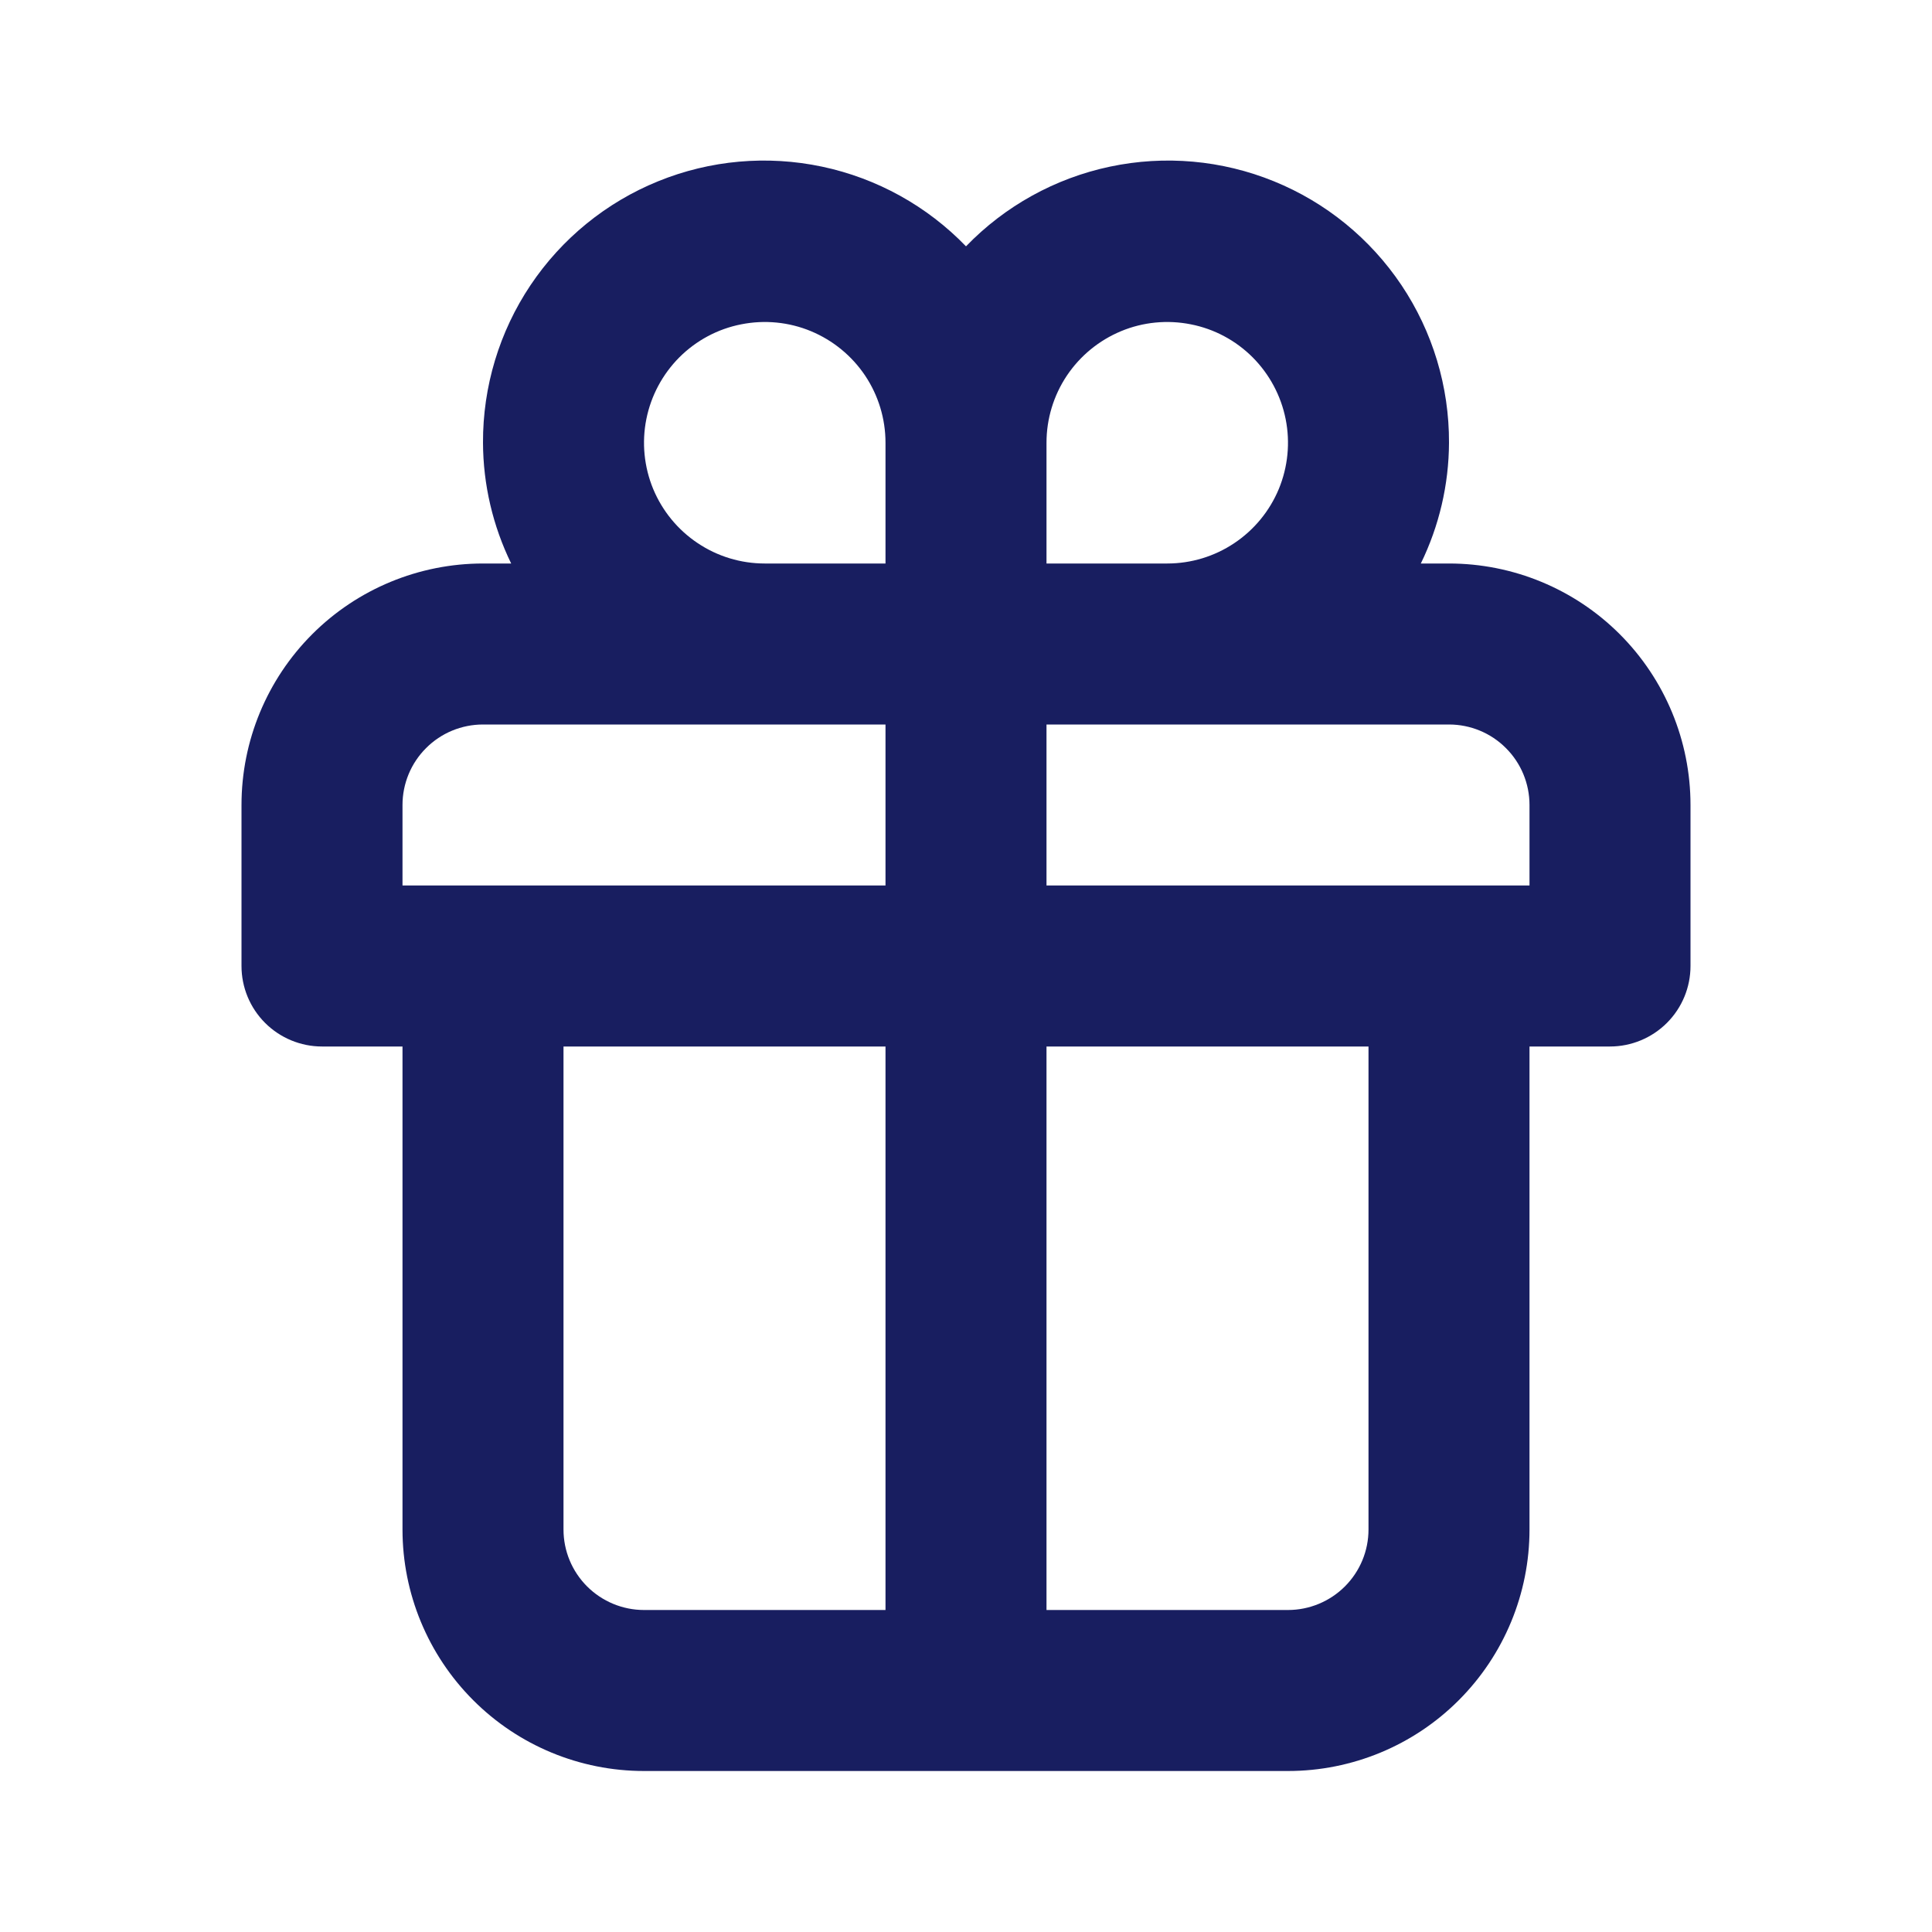 <svg width="24" height="24" viewBox="0 0 24 24" fill="none" xmlns="http://www.w3.org/2000/svg">
<path d="M18 7H17.65C17.878 6.533 17.998 6.02 18 5.5C18.003 4.803 17.797 4.121 17.41 3.543C17.022 2.964 16.47 2.514 15.825 2.252C15.179 1.989 14.47 1.926 13.789 2.07C13.107 2.214 12.484 2.559 12 3.06C11.516 2.559 10.893 2.214 10.211 2.07C9.53 1.926 8.821 1.989 8.175 2.252C7.53 2.514 6.978 2.964 6.59 3.543C6.203 4.121 5.997 4.803 6 5.5C6.002 6.02 6.122 6.533 6.35 7H6C5.204 7 4.441 7.316 3.879 7.878C3.316 8.441 3 9.204 3 10V12C3 12.265 3.105 12.519 3.293 12.707C3.48 12.894 3.735 13 4 13H5V19C5 19.795 5.316 20.558 5.879 21.121C6.441 21.684 7.204 22 8 22H16C16.796 22 17.559 21.684 18.121 21.121C18.684 20.558 19 19.795 19 19V13H20C20.265 13 20.52 12.894 20.707 12.707C20.895 12.519 21 12.265 21 12V10C21 9.204 20.684 8.441 20.121 7.878C19.559 7.316 18.796 7 18 7ZM11 20H8C7.735 20 7.48 19.894 7.293 19.707C7.105 19.519 7 19.265 7 19V13H11V20ZM11 11H5V10C5 9.735 5.105 9.48 5.293 9.293C5.48 9.105 5.735 9 6 9H11V11ZM11 7H9.5C9.203 7 8.913 6.912 8.667 6.747C8.42 6.582 8.228 6.348 8.114 6.074C8.001 5.8 7.971 5.498 8.029 5.207C8.087 4.916 8.23 4.649 8.439 4.439C8.649 4.229 8.916 4.086 9.207 4.029C9.498 3.971 9.8 4 10.074 4.114C10.348 4.228 10.582 4.42 10.747 4.666C10.912 4.913 11 5.203 11 5.5V7ZM13 5.5C13 5.203 13.088 4.913 13.253 4.666C13.418 4.42 13.652 4.228 13.926 4.114C14.2 4 14.502 3.971 14.793 4.029C15.084 4.086 15.351 4.229 15.561 4.439C15.77 4.649 15.913 4.916 15.971 5.207C16.029 5.498 15.999 5.8 15.886 6.074C15.772 6.348 15.58 6.582 15.333 6.747C15.087 6.912 14.797 7 14.5 7H13V5.5ZM17 19C17 19.265 16.895 19.519 16.707 19.707C16.52 19.894 16.265 20 16 20H13V13H17V19ZM19 11H13V9H18C18.265 9 18.52 9.105 18.707 9.293C18.895 9.48 19 9.735 19 10V11Z" fill="#181E60"/>
</svg>
